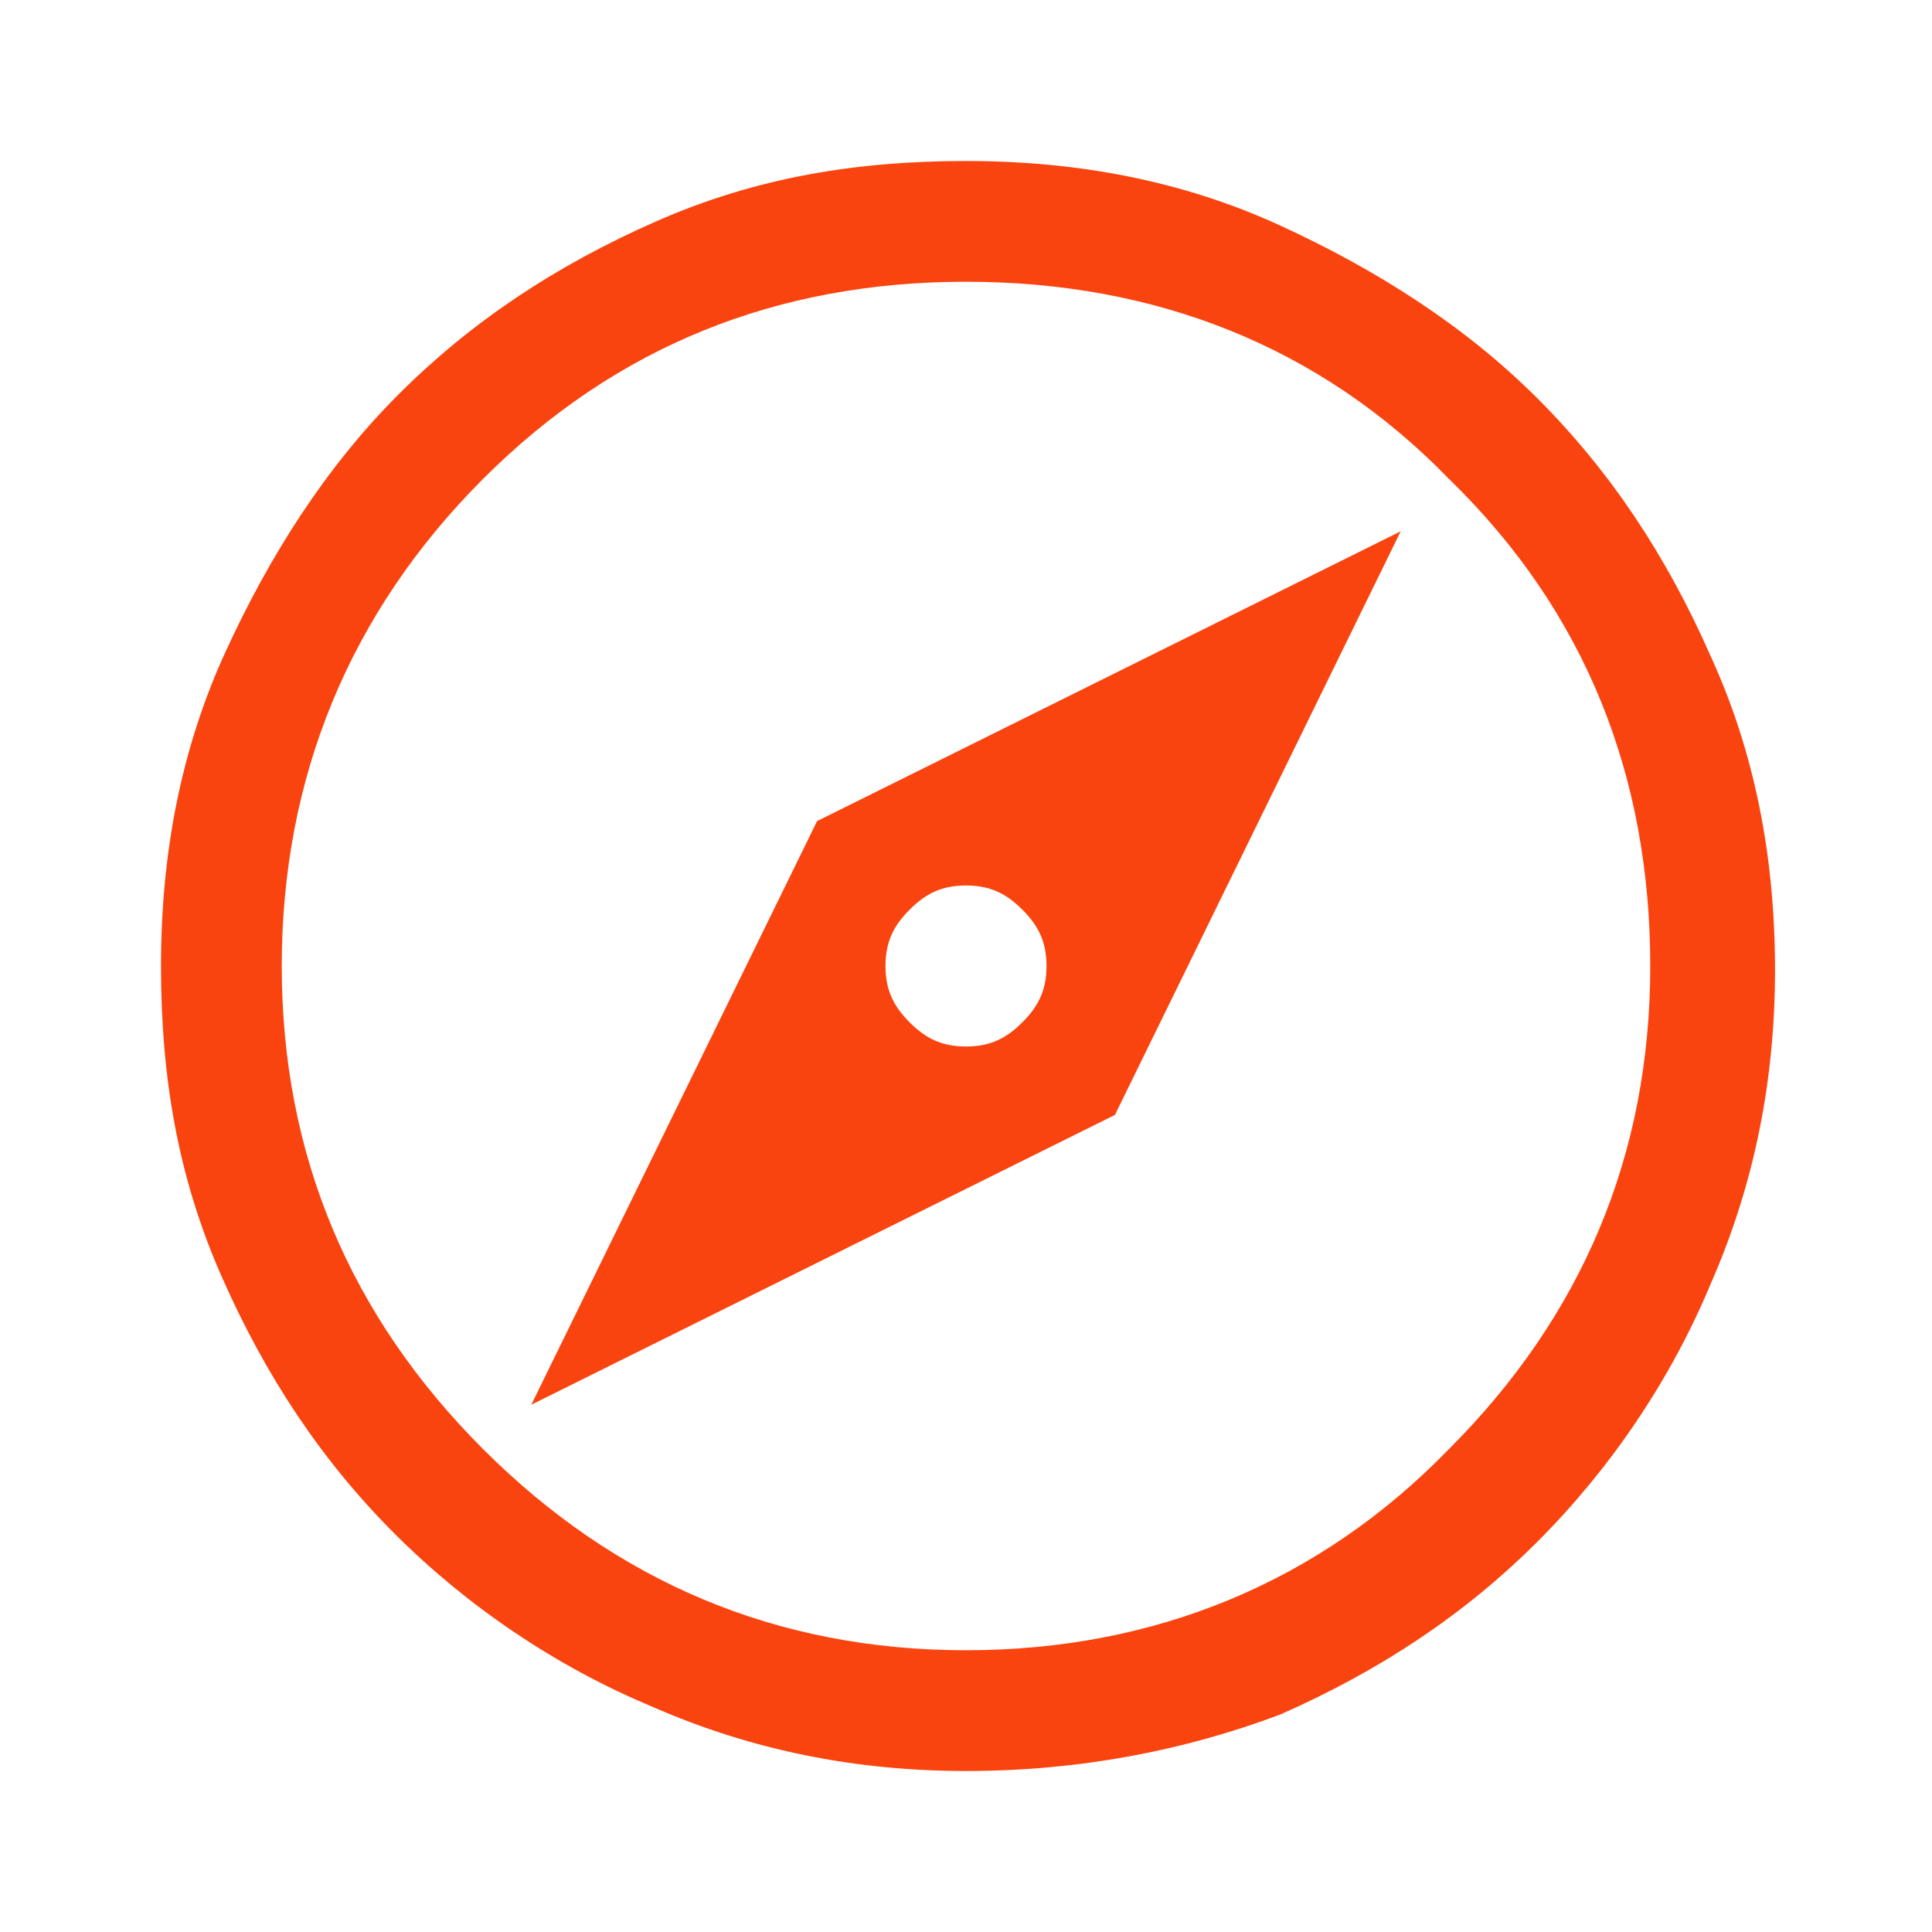 <?xml version="1.0" encoding="utf-8"?>
<!-- Generator: Adobe Illustrator 27.0.0, SVG Export Plug-In . SVG Version: 6.00 Build 0)  -->
<svg version="1.1" id="Livello_1" xmlns="http://www.w3.org/2000/svg" xmlns:xlink="http://www.w3.org/1999/xlink" x="0px" y="0px"
	 viewBox="0 0 48 48" style="enable-background:new 0 0 48 48;" xml:space="preserve">
<style type="text/css">
	.st0{fill:#FA440F;}
</style>
<path class="st0" d="M13.2,34.9l14.5-7.2l7.1-14.5l-14.5,7.2L13.2,34.9z M24,26c-0.6,0-1-0.2-1.4-0.6C22.2,25,22,24.6,22,24
	s0.2-1,0.6-1.4C23,22.2,23.4,22,24,22s1,0.2,1.4,0.6C25.8,23,26,23.4,26,24s-0.2,1-0.6,1.4C25,25.8,24.6,26,24,26z M24,44
	c-2.7,0-5.3-0.5-7.8-1.6c-2.4-1-4.6-2.5-6.4-4.3s-3.2-3.9-4.3-6.4S4,26.7,4,24c0-2.8,0.5-5.4,1.6-7.8s2.5-4.6,4.3-6.4
	s3.9-3.2,6.4-4.3S21.3,4,24,4c2.8,0,5.4,0.5,7.8,1.6s4.6,2.5,6.4,4.3s3.2,3.9,4.3,6.4c1.1,2.4,1.6,5,1.6,7.8c0,2.7-0.5,5.3-1.6,7.8
	c-1,2.4-2.5,4.6-4.3,6.4s-3.9,3.2-6.4,4.3C29.4,43.5,26.8,44,24,44z M24,41c4.7,0,8.8-1.7,12-5c3.3-3.3,5-7.3,5-12
	c0-4.7-1.6-8.8-5-12.1C32.8,8.6,28.7,7,24,7c-4.7,0-8.7,1.6-12,4.9S7,19.3,7,24c0,4.7,1.7,8.7,5,12S19.3,41,24,41z"/>
</svg>

